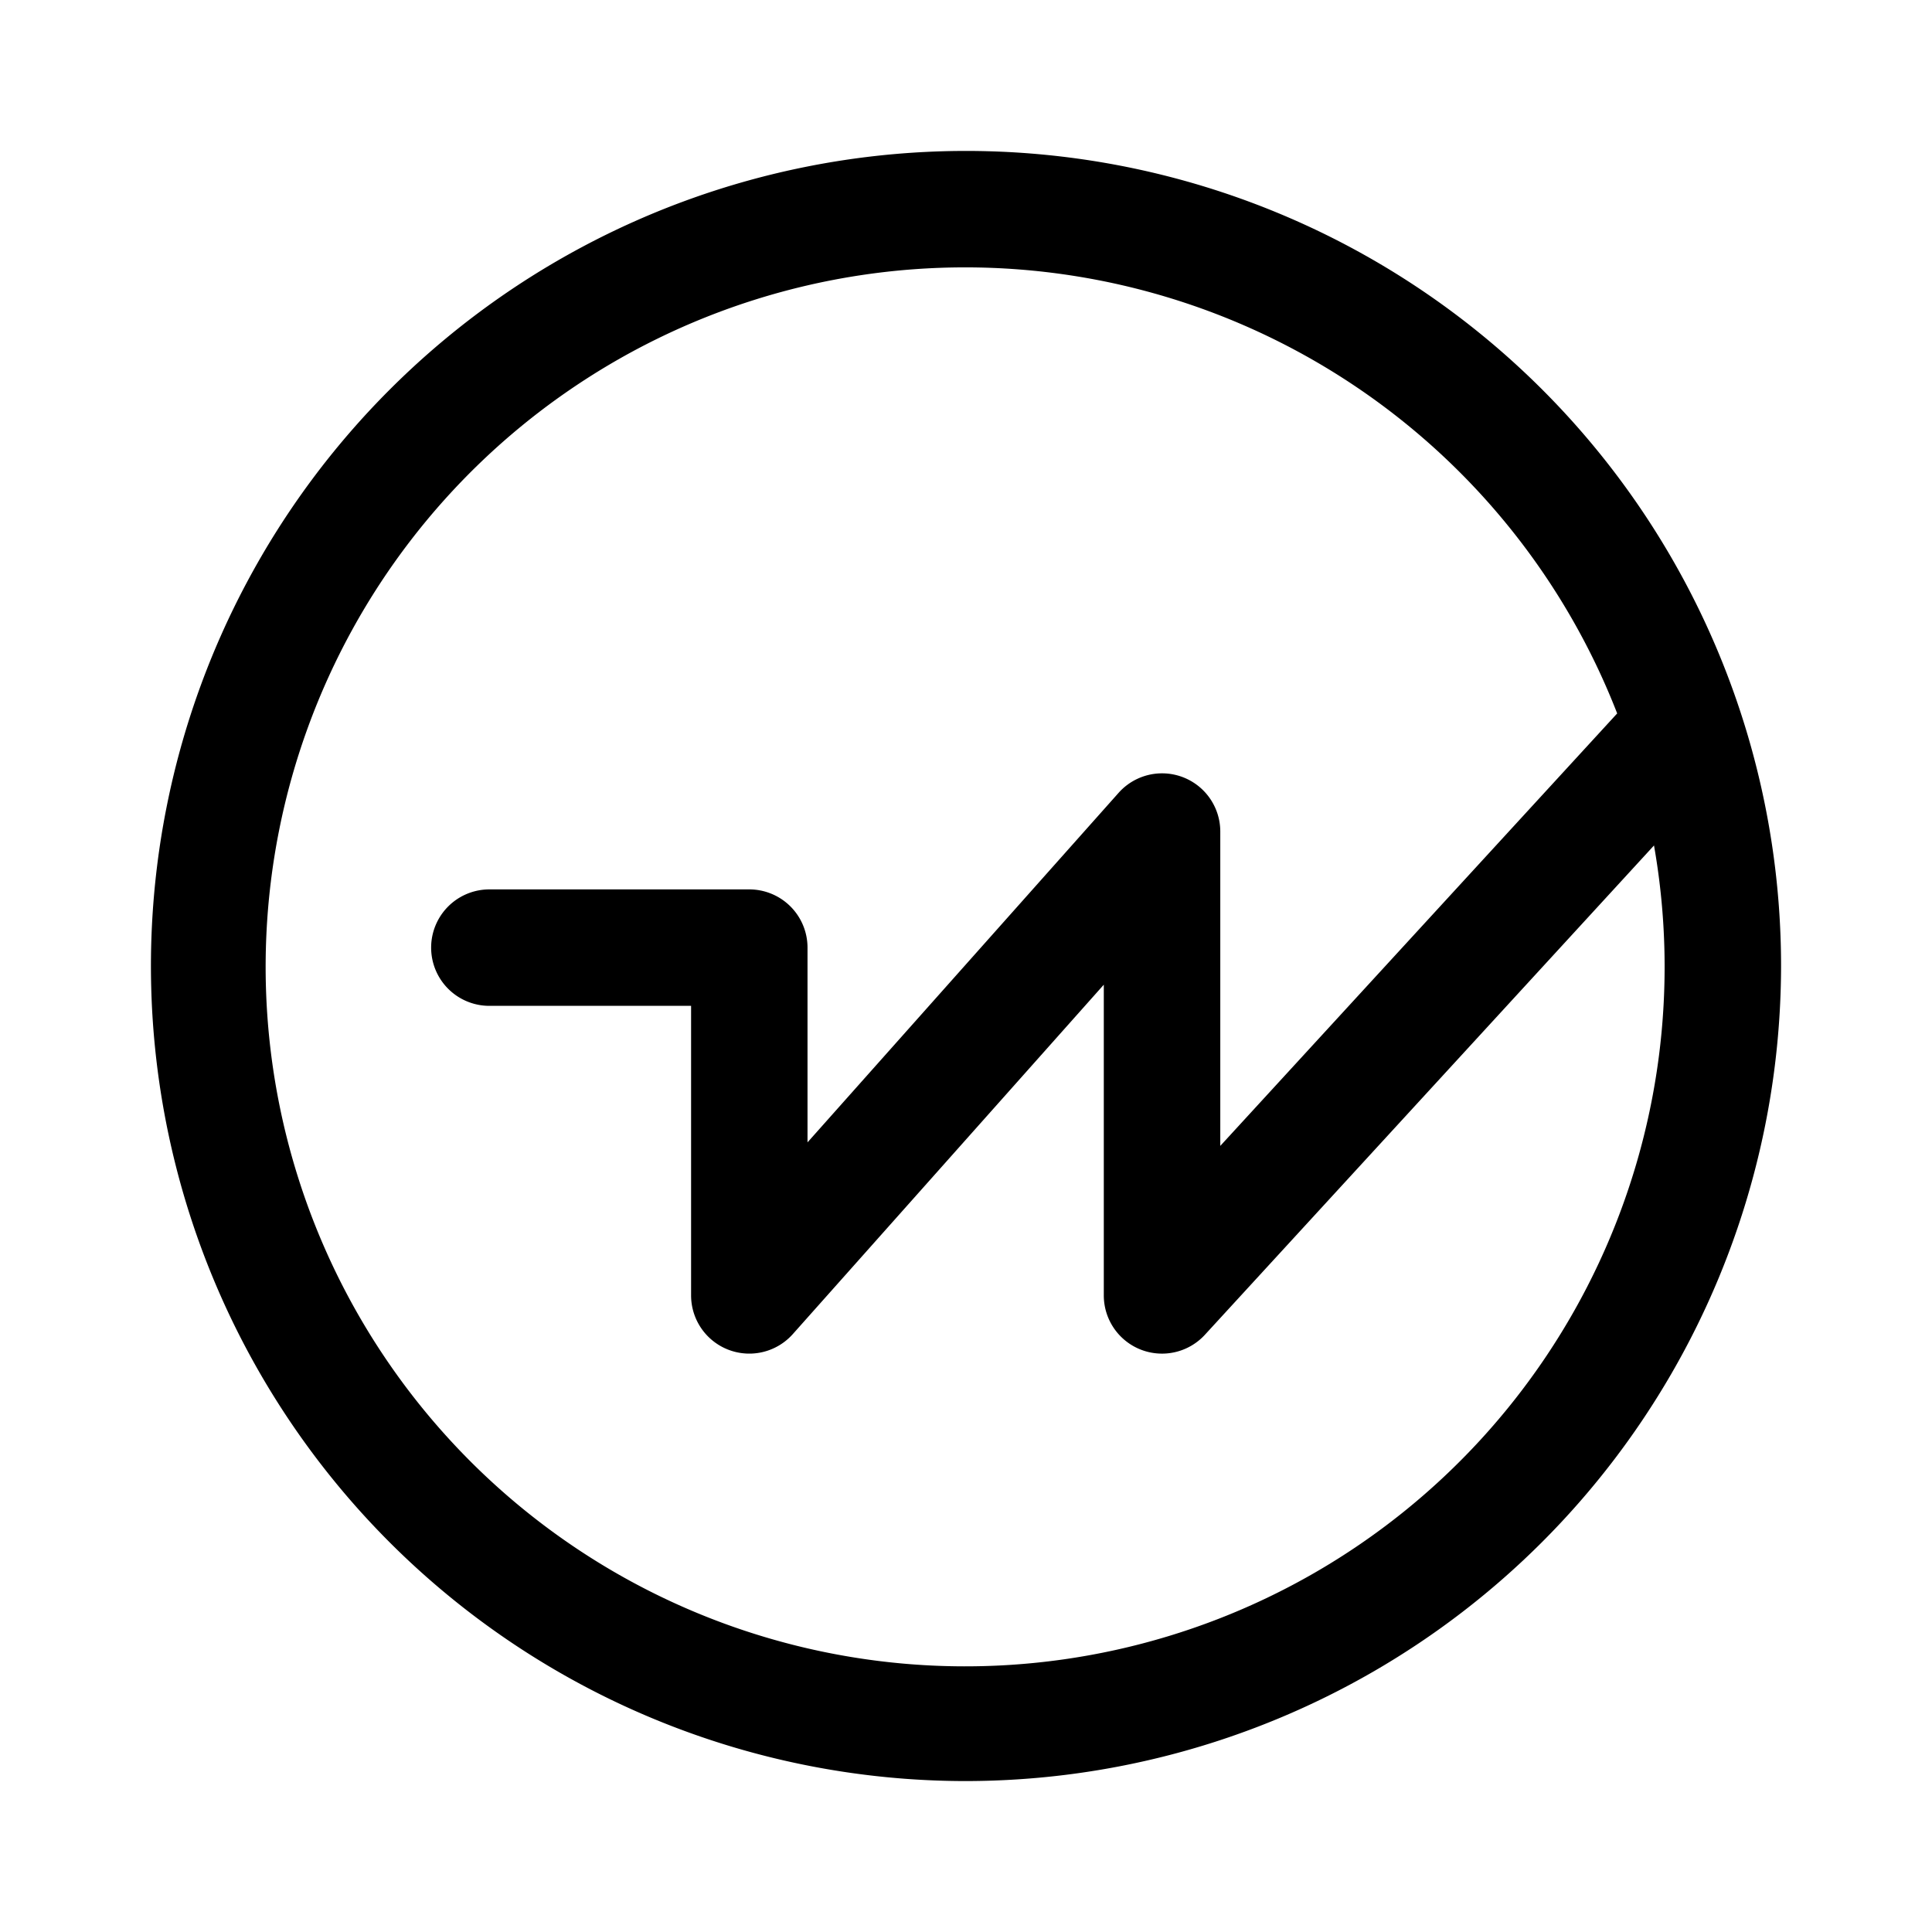 <?xml version="1.0" standalone="no"?><!DOCTYPE svg PUBLIC "-//W3C//DTD SVG 1.1//EN" "http://www.w3.org/Graphics/SVG/1.1/DTD/svg11.dtd"><svg t="1625856778406" class="icon" viewBox="0 0 1024 1024" version="1.1" xmlns="http://www.w3.org/2000/svg" p-id="5448" xmlns:xlink="http://www.w3.org/1999/xlink" width="200" height="200"><defs><style type="text/css"></style></defs><path d="M512 944a432 432 0 1 1 432-432 432.48 432.48 0 0 1-432 432z m0-802.286a370.742 370.742 0 1 0 364.656 306.398l-238.022 259.334a30.854 30.854 0 0 1-53.597-20.856v-164.688l-164.842 185.208a30.859 30.859 0 0 1-53.904-20.52V533.12H259.371a30.859 30.859 0 1 1 0-61.718h137.76a30.859 30.859 0 0 1 30.869 30.874v103.2l164.837-185.208a30.854 30.854 0 0 1 53.938 20.52v166.56l210.365-229.214A370.814 370.814 0 0 0 512 141.714z" p-id="5449"></path></svg>